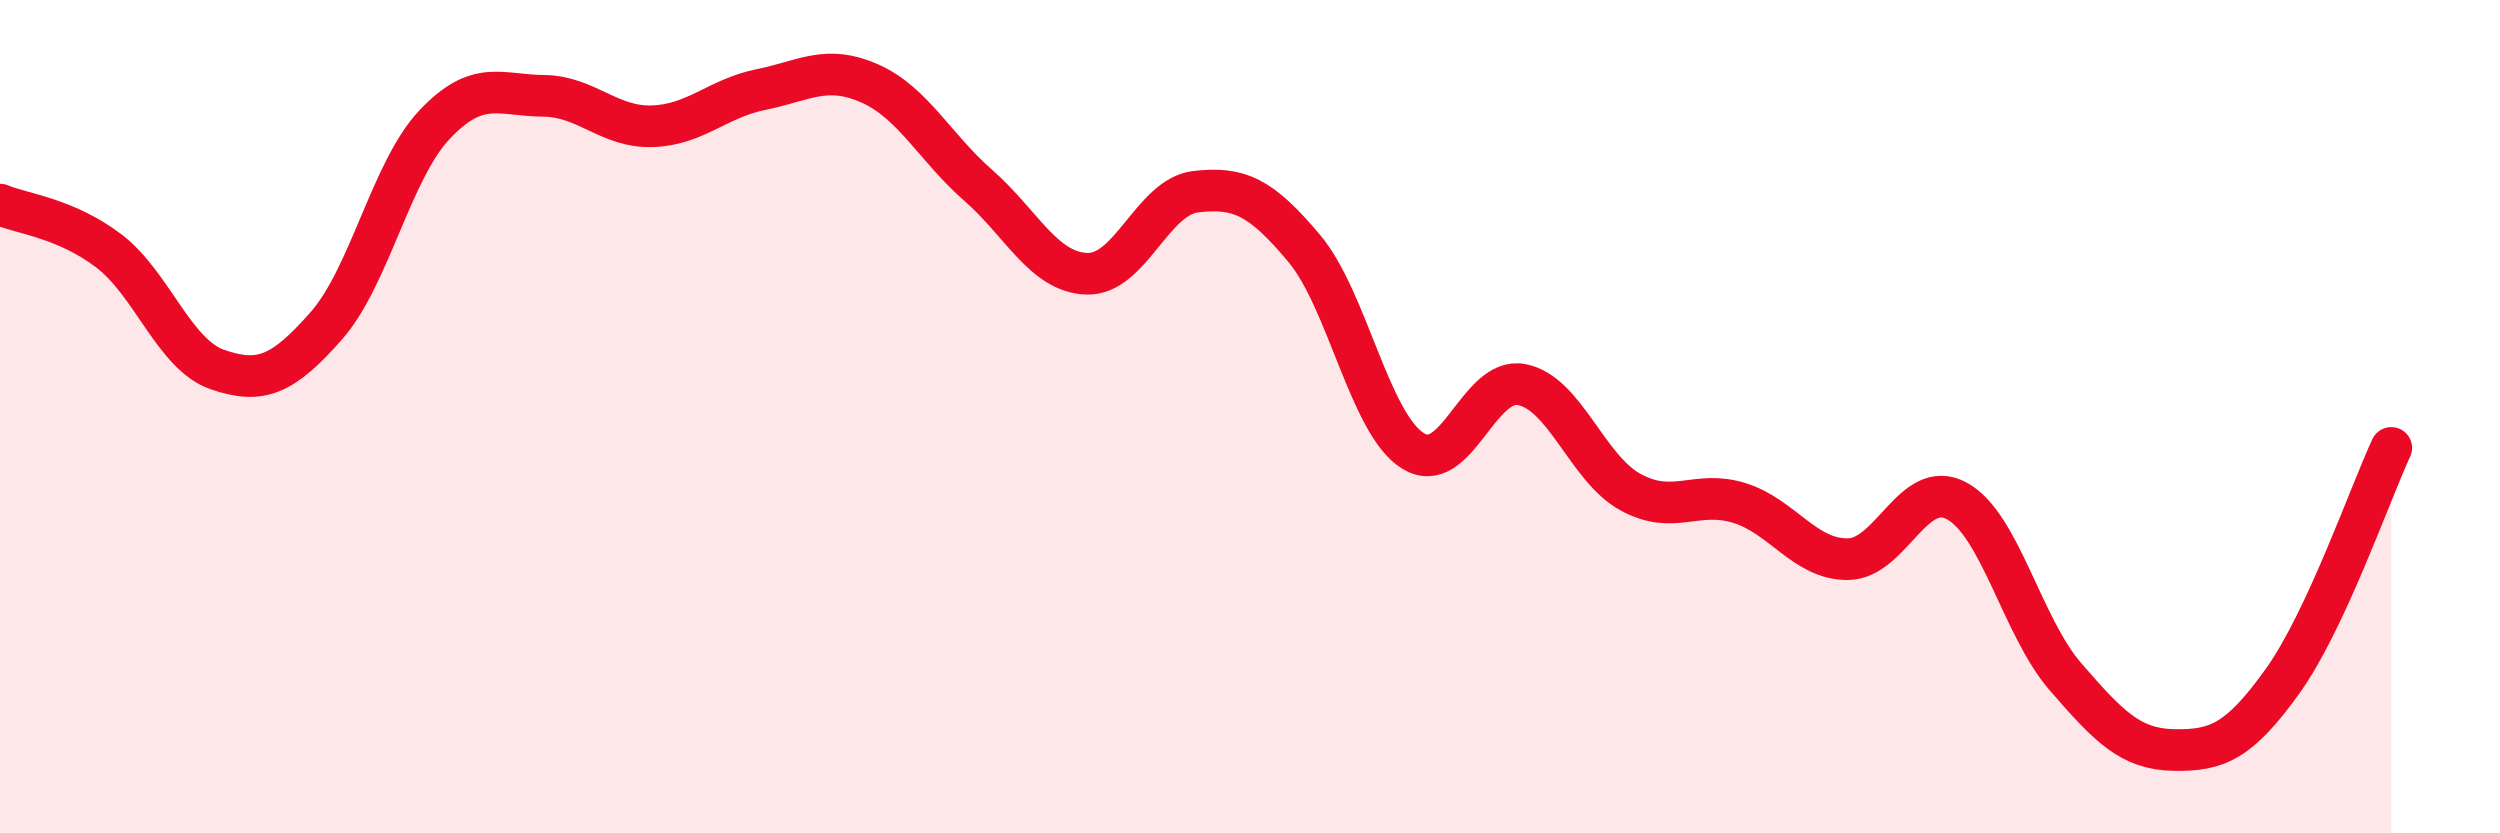 
    <svg width="60" height="20" viewBox="0 0 60 20" xmlns="http://www.w3.org/2000/svg">
      <path
        d="M 0,4.91 C 0.52,5.13 1.57,5.23 2.61,6.02 C 3.65,6.81 4.18,8.51 5.22,8.87 C 6.26,9.23 6.79,9 7.83,7.82 C 8.87,6.64 9.39,4.09 10.43,2.99 C 11.47,1.89 12,2.29 13.04,2.3 C 14.08,2.31 14.61,3.06 15.65,3.03 C 16.69,3 17.22,2.36 18.26,2.15 C 19.3,1.94 19.83,1.54 20.87,2 C 21.91,2.46 22.44,3.54 23.48,4.45 C 24.52,5.36 25.05,6.54 26.09,6.57 C 27.13,6.6 27.66,4.72 28.7,4.6 C 29.74,4.48 30.26,4.72 31.3,5.96 C 32.34,7.2 32.87,10.17 33.91,10.82 C 34.95,11.47 35.48,9.03 36.52,9.23 C 37.56,9.43 38.09,11.24 39.13,11.81 C 40.17,12.38 40.7,11.75 41.74,12.07 C 42.78,12.39 43.31,13.43 44.35,13.42 C 45.39,13.41 45.92,11.46 46.96,12.02 C 48,12.58 48.53,15.04 49.57,16.24 C 50.61,17.44 51.13,17.98 52.17,18 C 53.21,18.02 53.74,17.8 54.78,16.35 C 55.82,14.9 56.87,11.87 57.39,10.75L57.39 20L0 20Z"
        fill="#EB0A25"
        opacity="0.1"
        stroke-linecap="round"
        stroke-linejoin="round"
      />
      <path
        d="M 0,4.91 C 0.52,5.13 1.57,5.23 2.61,6.02 C 3.65,6.81 4.18,8.51 5.22,8.87 C 6.26,9.23 6.79,9 7.83,7.82 C 8.87,6.64 9.39,4.09 10.43,2.99 C 11.47,1.89 12,2.29 13.04,2.3 C 14.08,2.31 14.61,3.06 15.65,3.03 C 16.69,3 17.22,2.36 18.26,2.15 C 19.3,1.94 19.83,1.54 20.87,2 C 21.91,2.46 22.44,3.54 23.48,4.45 C 24.52,5.36 25.05,6.54 26.09,6.57 C 27.13,6.6 27.66,4.72 28.7,4.6 C 29.74,4.48 30.26,4.72 31.3,5.96 C 32.34,7.2 32.87,10.17 33.91,10.82 C 34.95,11.47 35.48,9.03 36.52,9.23 C 37.56,9.43 38.09,11.24 39.13,11.81 C 40.17,12.38 40.7,11.75 41.74,12.07 C 42.78,12.39 43.31,13.43 44.35,13.42 C 45.39,13.41 45.92,11.46 46.96,12.02 C 48,12.58 48.53,15.04 49.57,16.24 C 50.61,17.44 51.13,17.98 52.17,18 C 53.21,18.02 53.74,17.8 54.78,16.35 C 55.82,14.9 56.87,11.87 57.39,10.75"
        stroke="#EB0A25"
        stroke-width="1"
        fill="none"
        stroke-linecap="round"
        stroke-linejoin="round"
      />
    </svg>
  